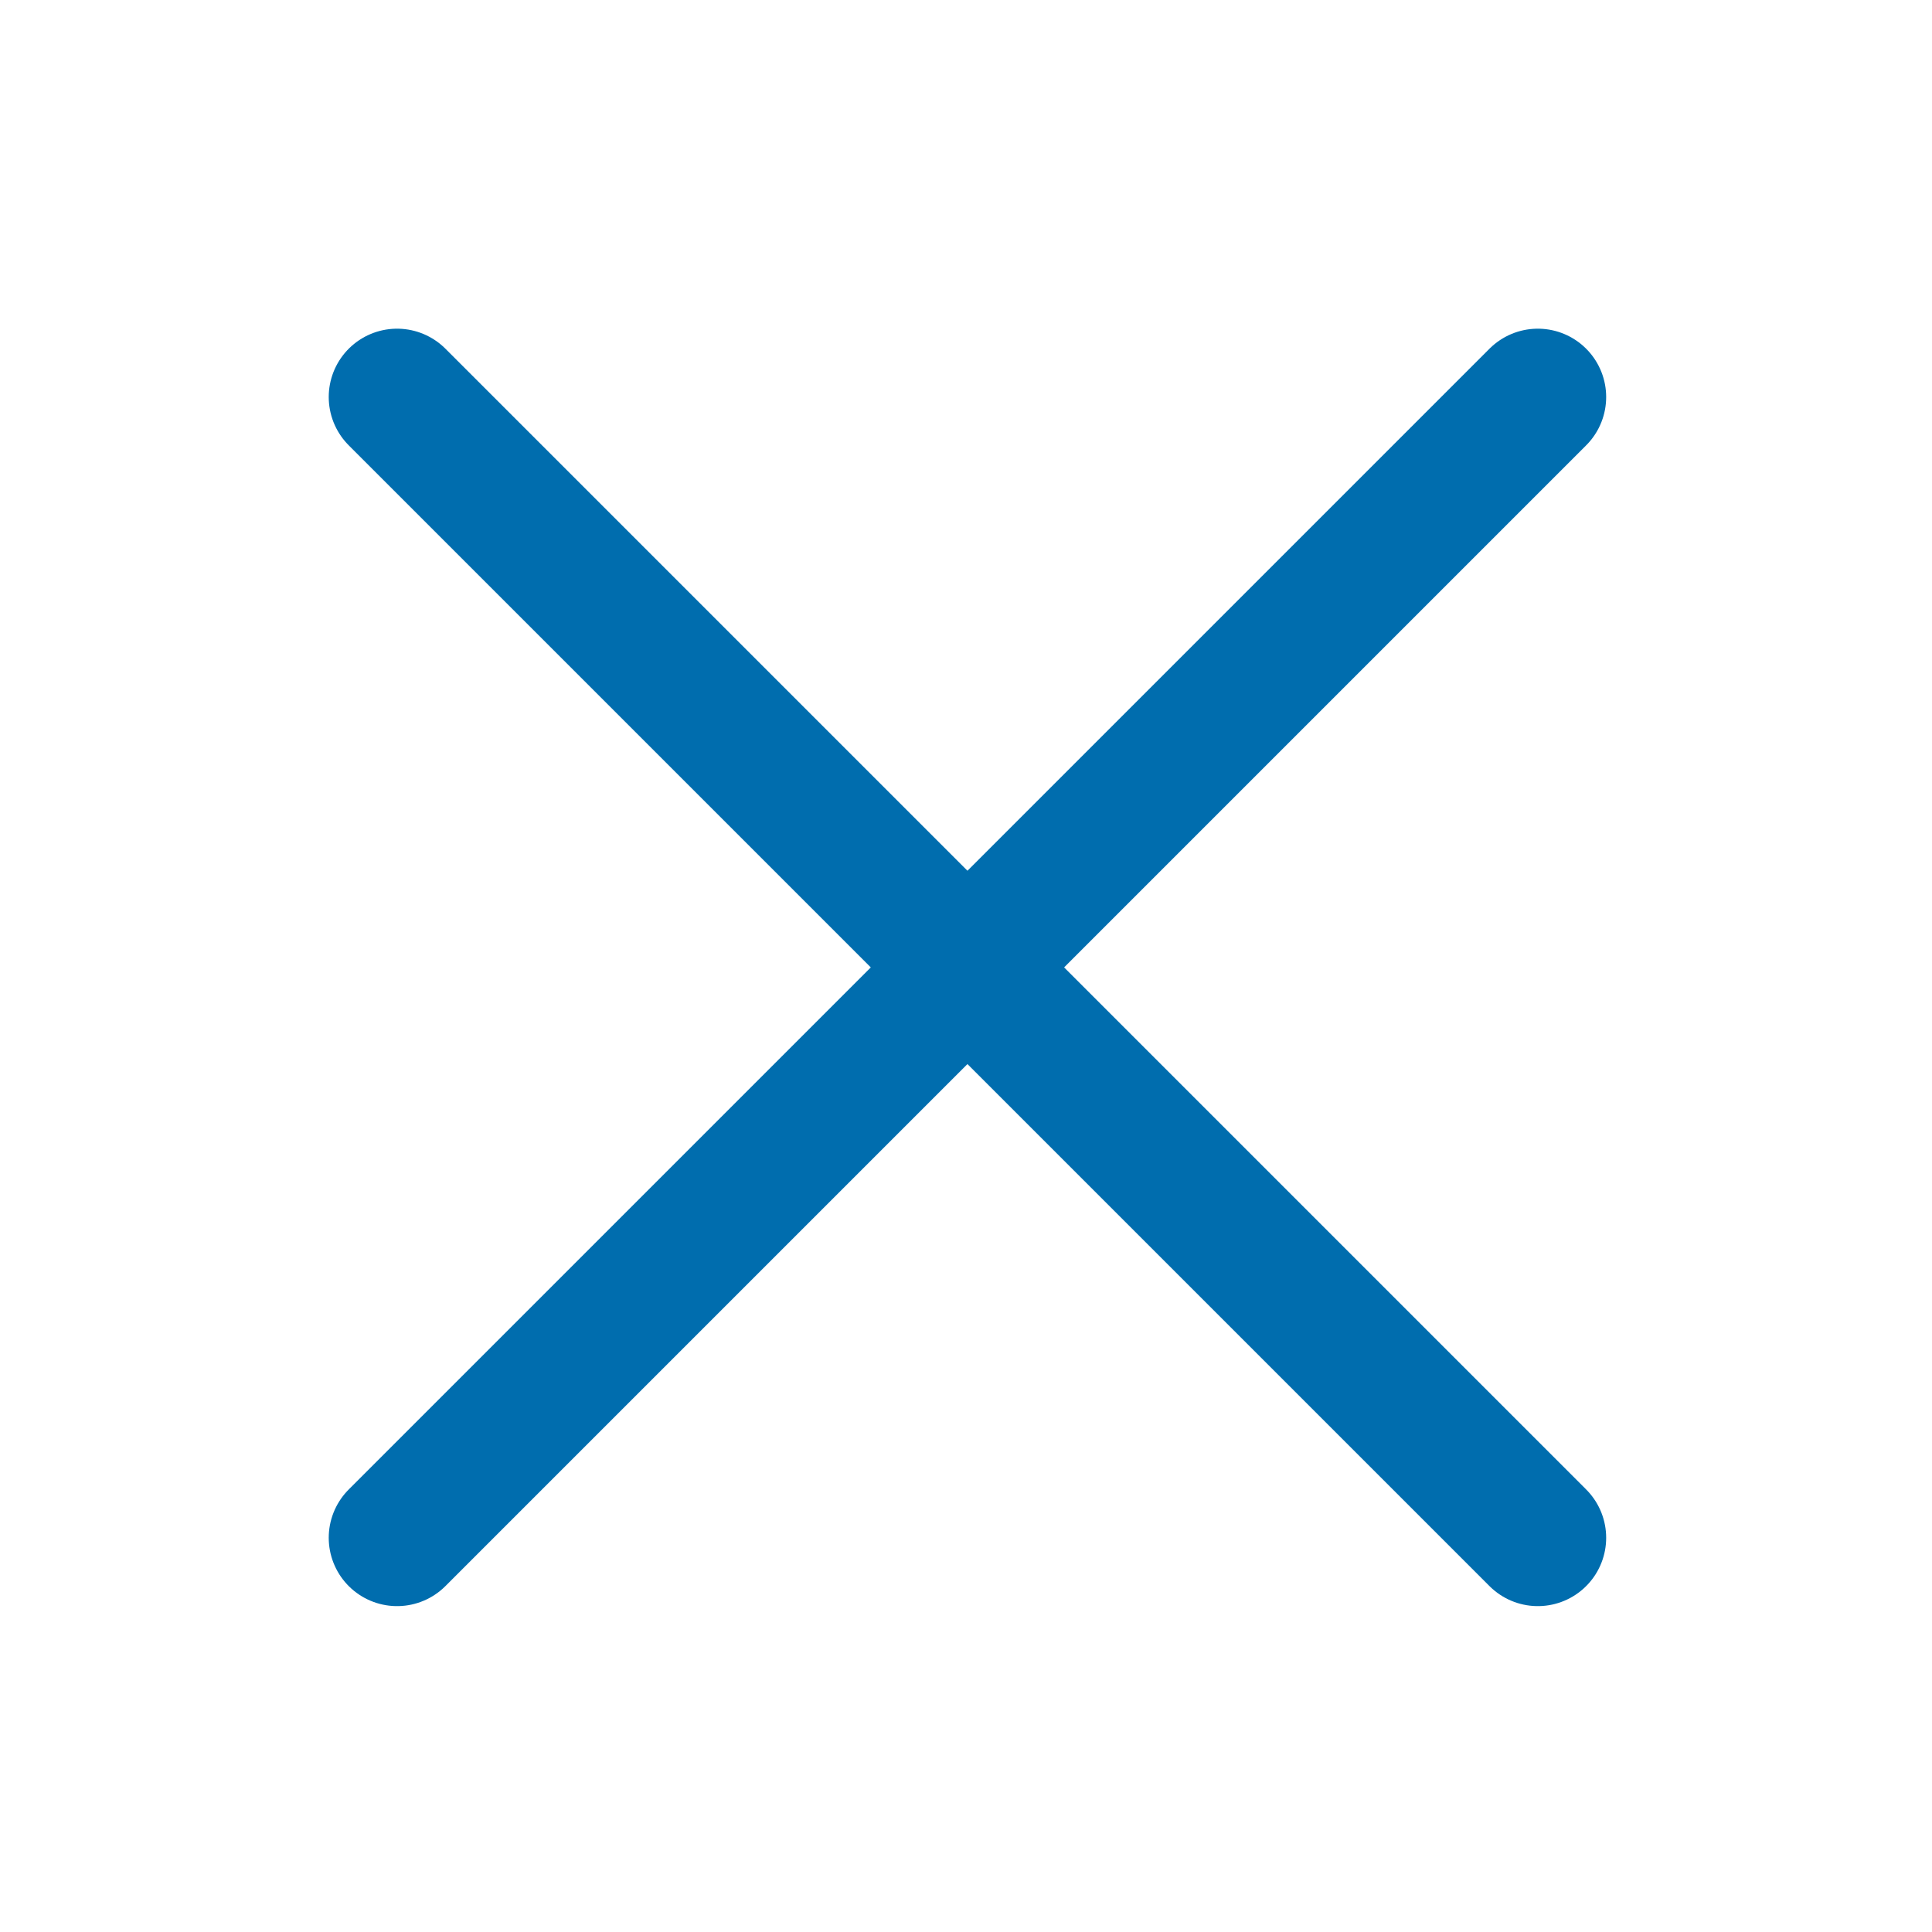 <svg width="40" height="40" viewBox="0 0 40 40" fill="none" xmlns="http://www.w3.org/2000/svg">
<path d="M8.221 8.22L31.839 31.838" stroke="#006DAE" stroke-width="2.83" stroke-linecap="round" stroke-linejoin="round"/>
<path d="M31.839 8.22L8.221 31.838" stroke="#006DAE" stroke-width="2.83" stroke-linecap="round" stroke-linejoin="round"/>
</svg>
